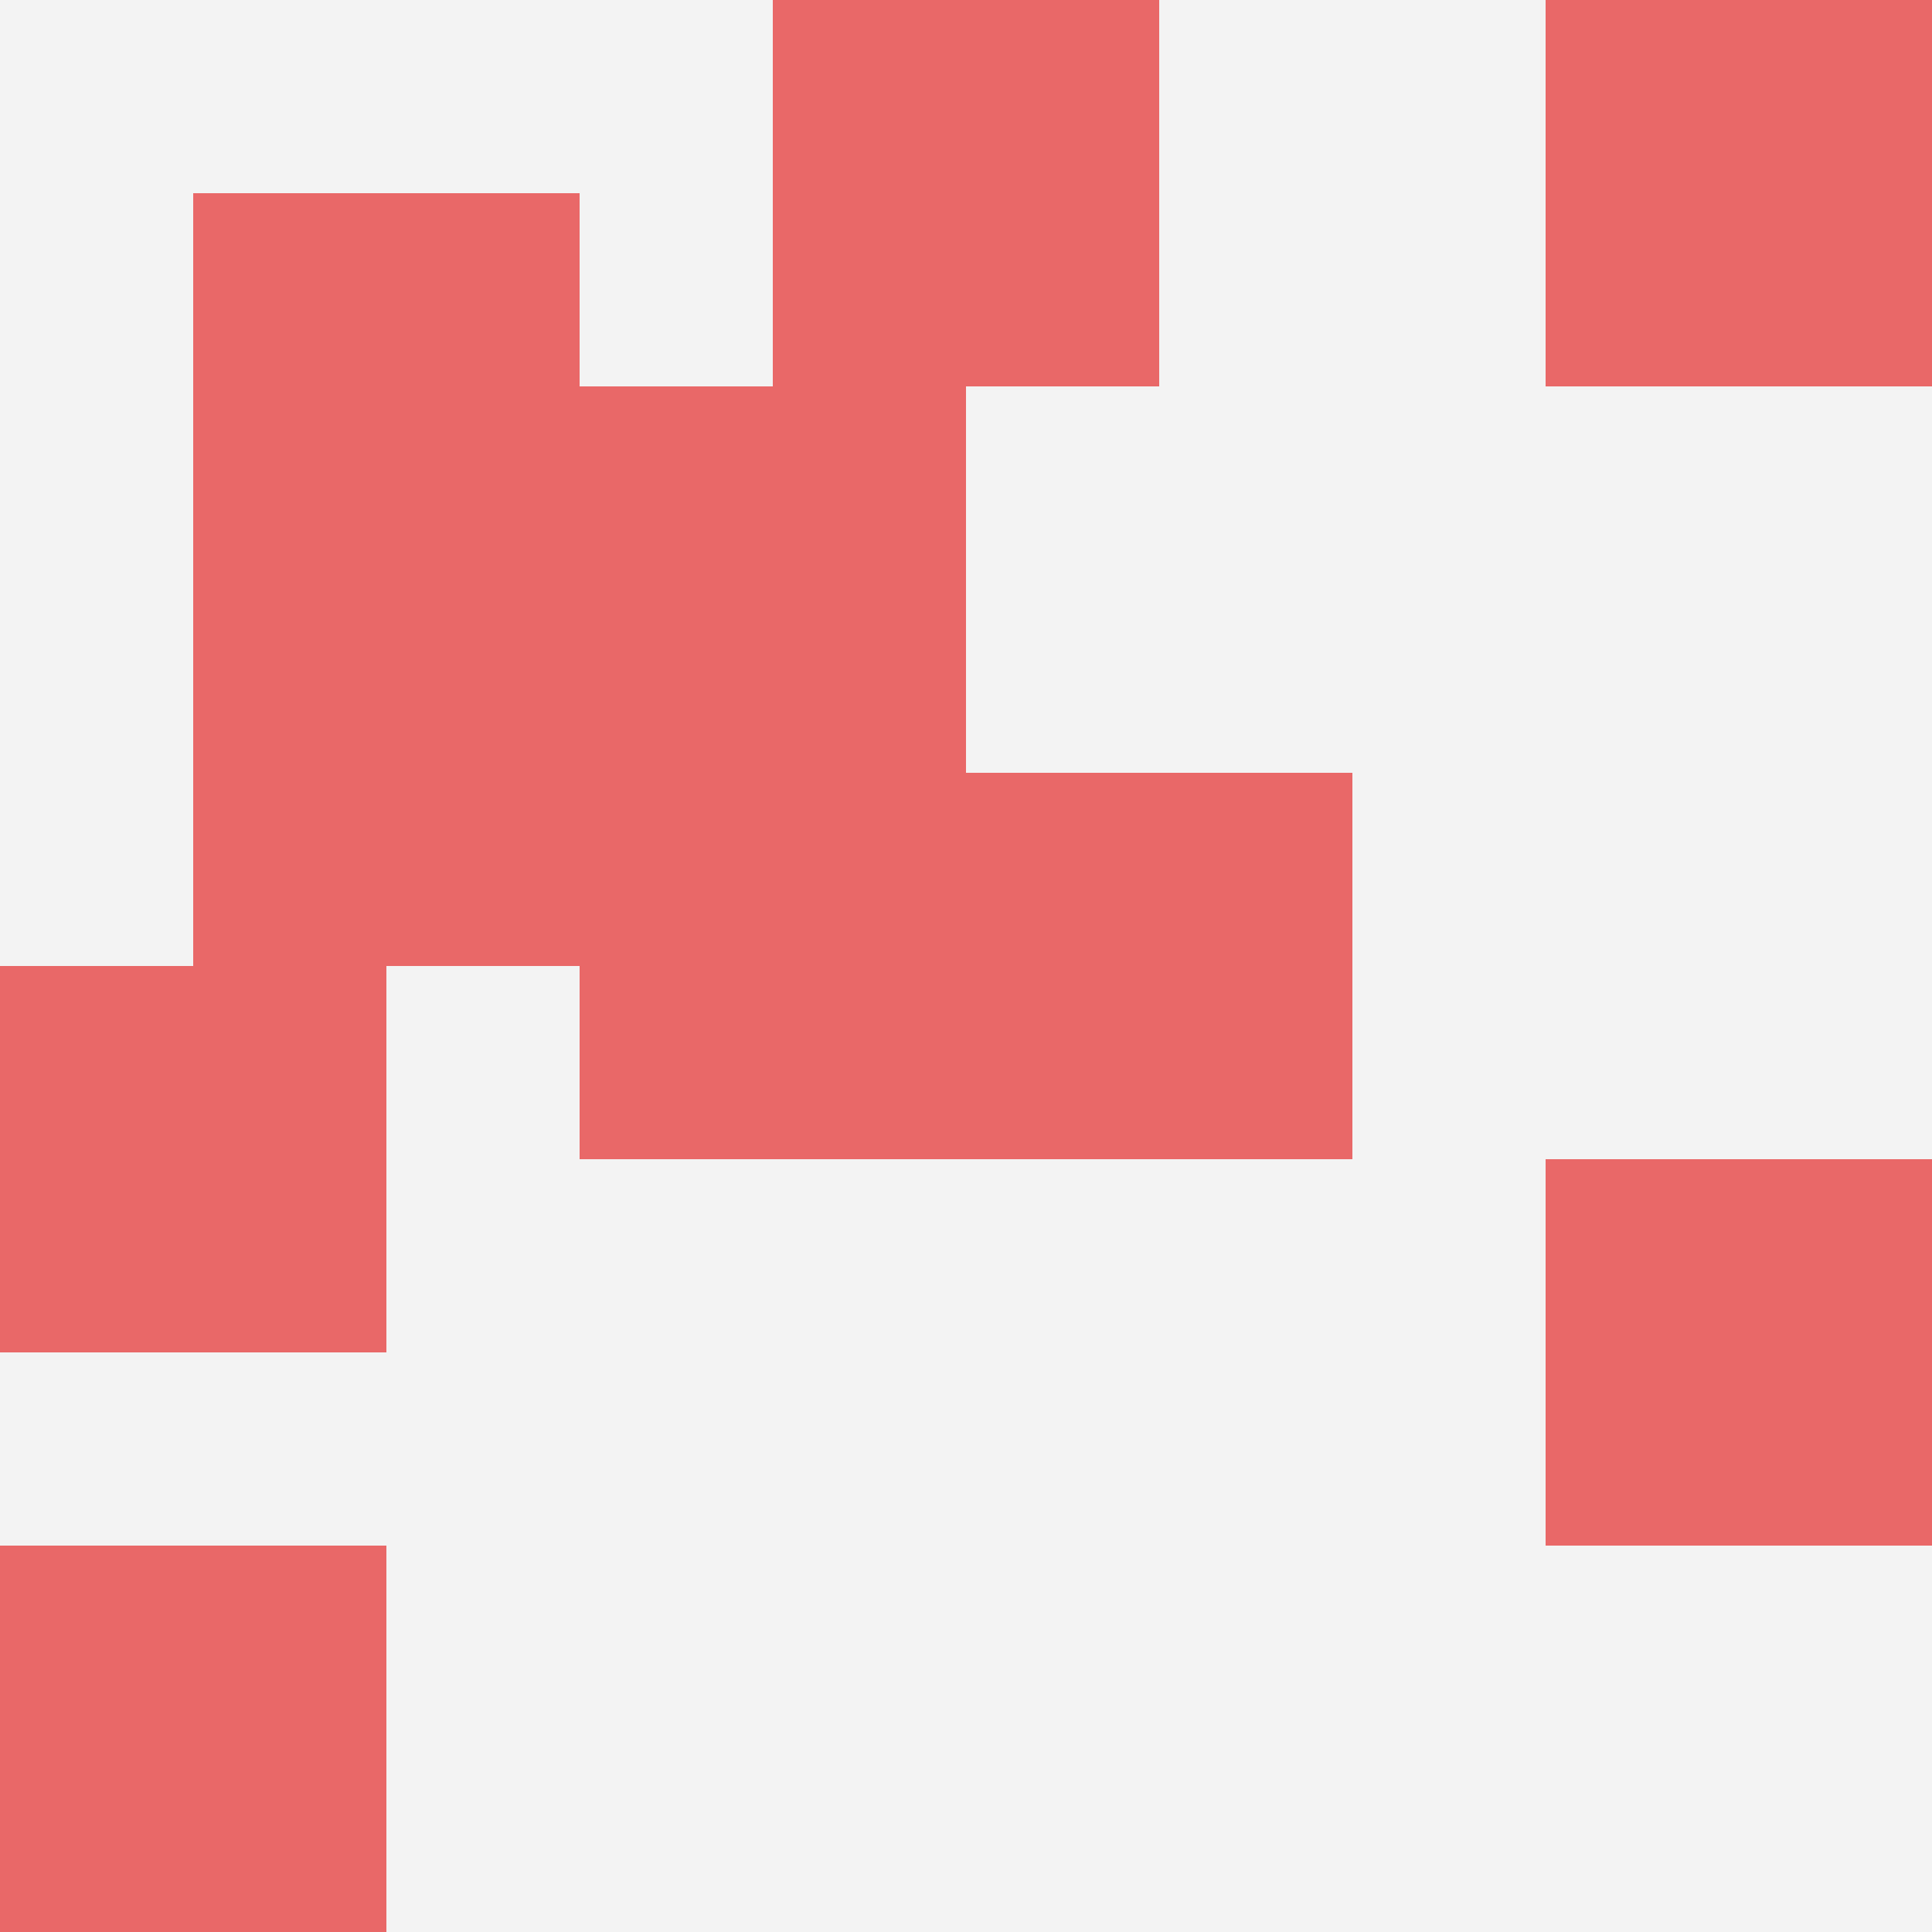 <svg id="ten-svg" xmlns="http://www.w3.org/2000/svg" preserveAspectRatio="xMinYMin meet" viewBox="0 0 10 10"> <rect x="0" y="0" width="10" height="10" fill="#F3F3F3"/><rect class="t" x="3" y="4"/><rect class="t" x="1" y="3"/><rect class="t" x="5" y="4"/><rect class="t" x="3" y="2"/><rect class="t" x="4" y="0"/><rect class="t" x="8" y="6"/><rect class="t" x="0" y="5"/><rect class="t" x="0" y="8"/><rect class="t" x="1" y="1"/><rect class="t" x="8" y="0"/><style>.t{width:2px;height:2px;fill:#E96868} #ten-svg{shape-rendering:crispedges;}</style></svg>